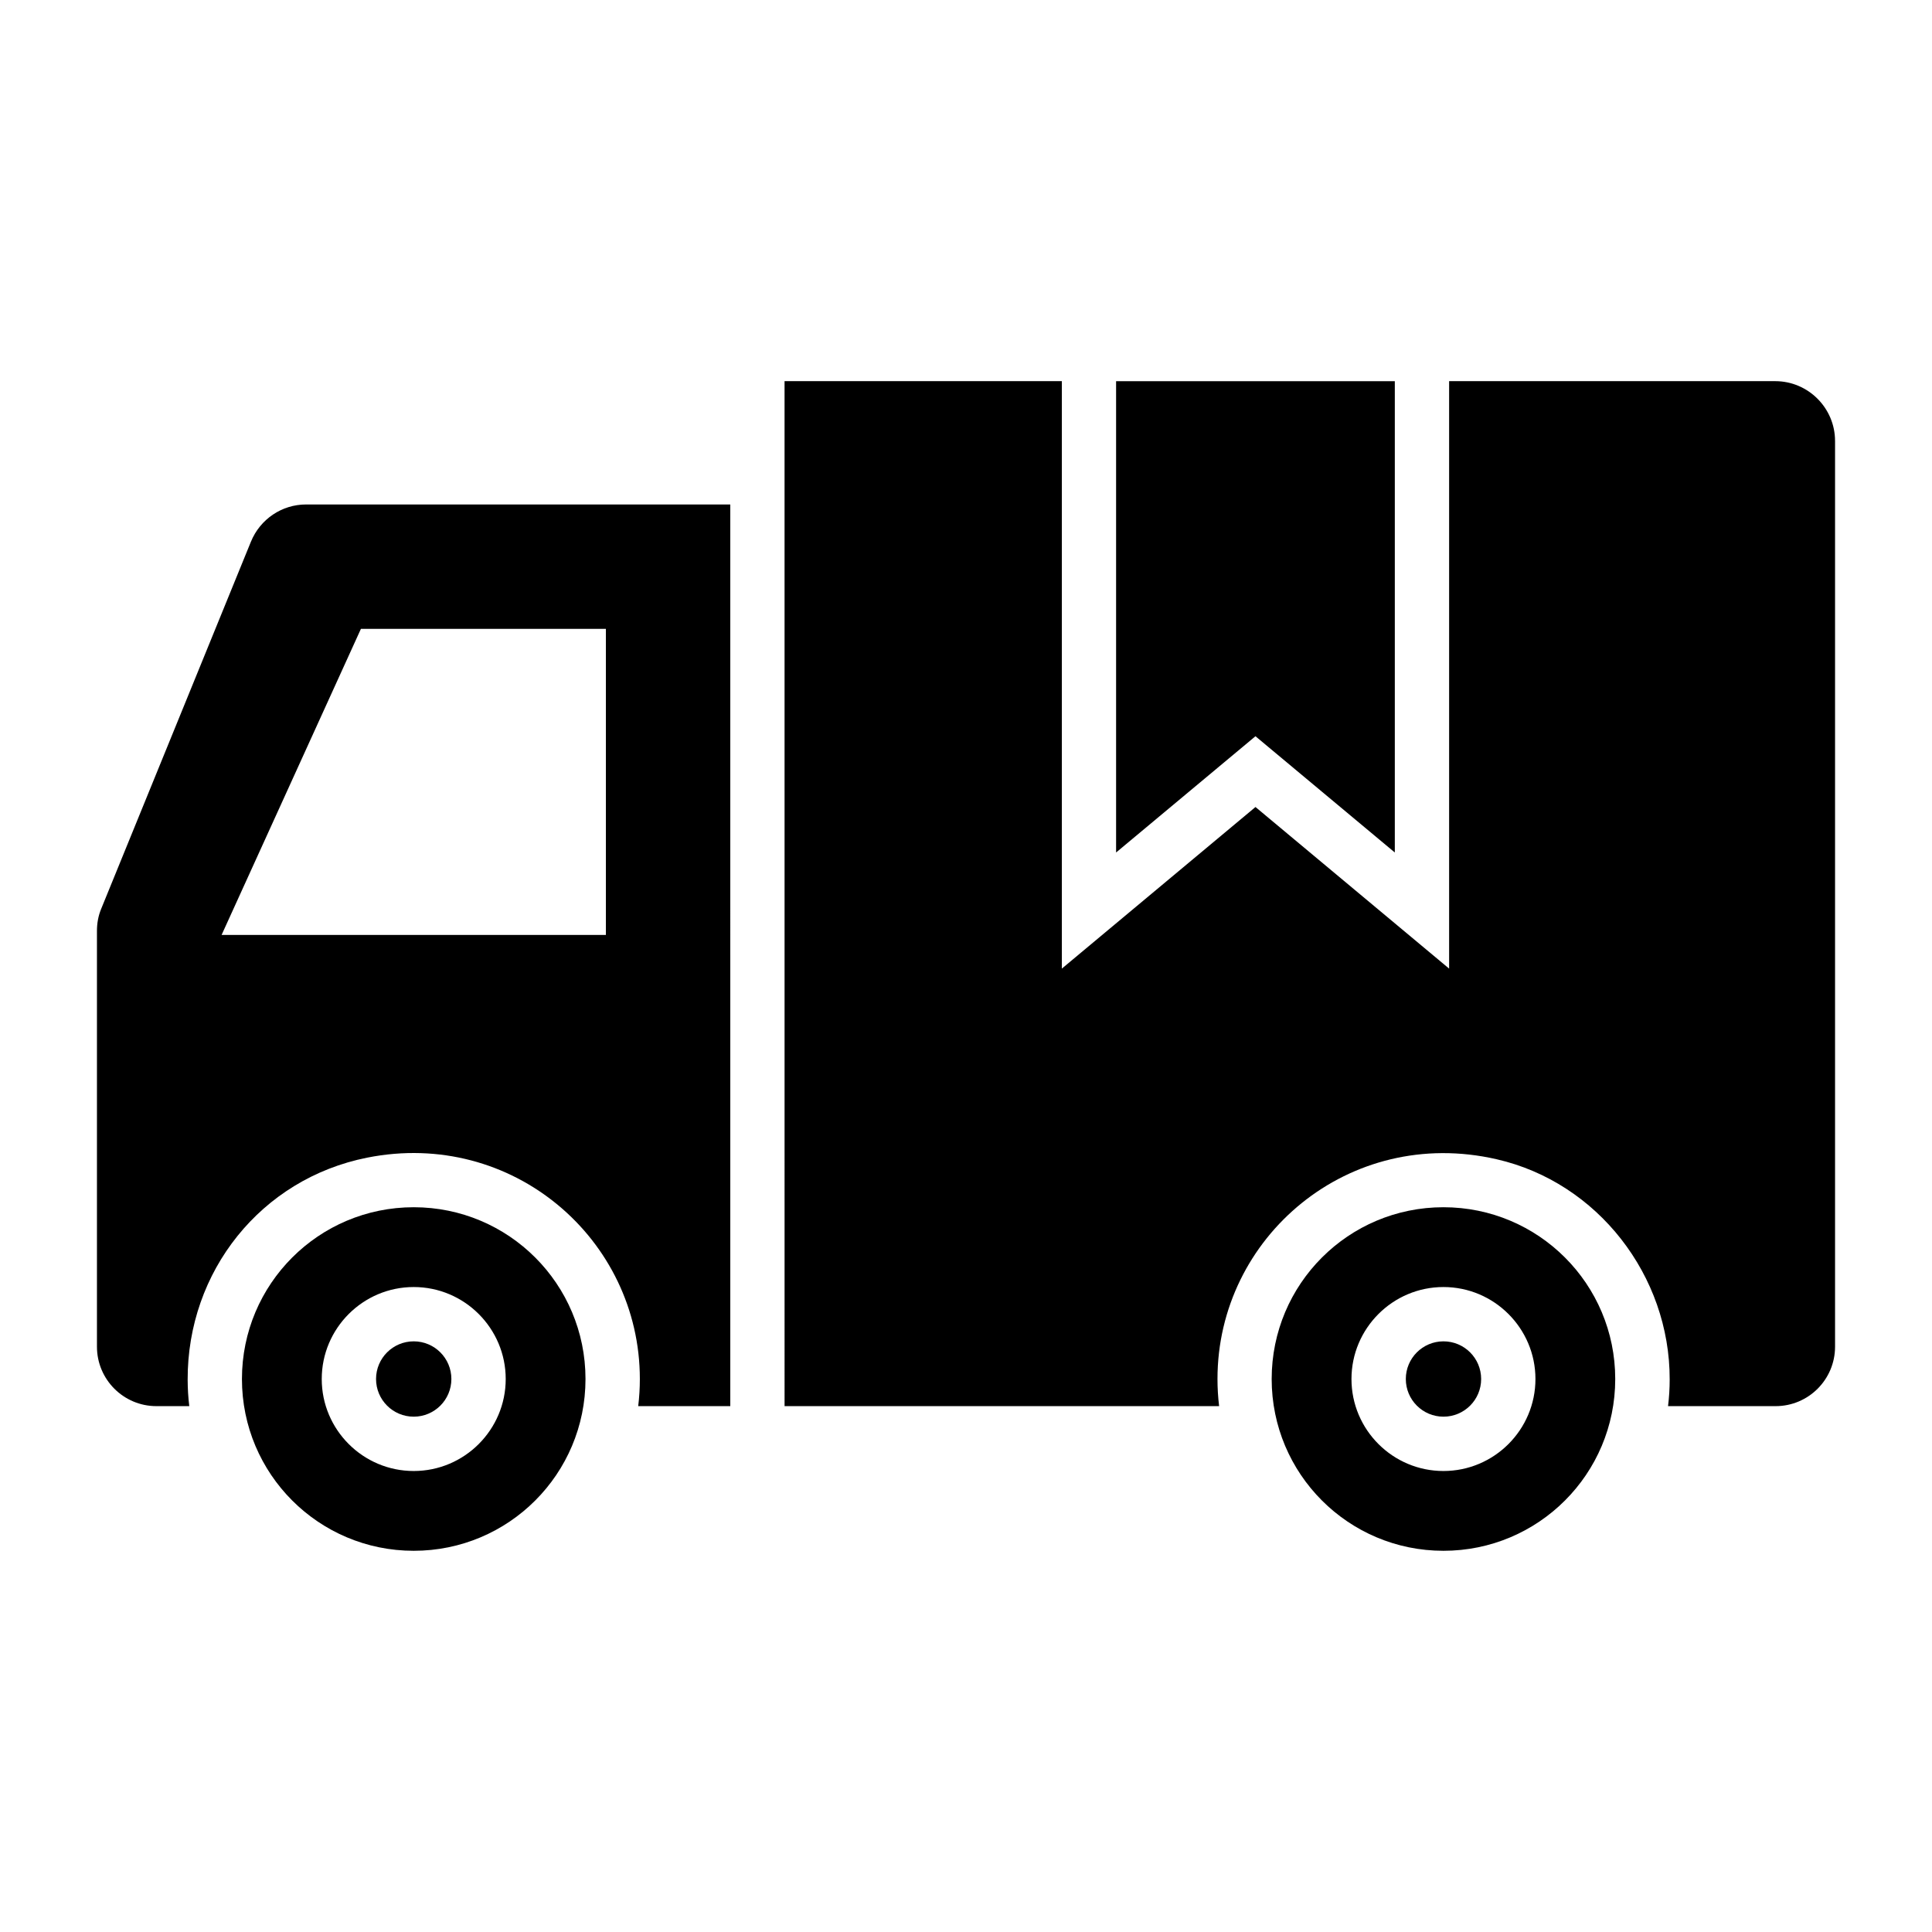 <?xml version="1.0" encoding="UTF-8"?>
<!-- Uploaded to: SVG Repo, www.svgrepo.com, Generator: SVG Repo Mixer Tools -->
<svg fill="#000000" width="800px" height="800px" version="1.1" viewBox="144 144 512 512" xmlns="http://www.w3.org/2000/svg">
 <g>
  <path d="m337.53 277.69h-112.42c-6.406 0-12.164 3.887-14.609 9.859l-39.66 97.238c-0.789 1.871-1.148 3.887-1.148 5.902v110.19c0 8.707 7.059 15.762 15.762 15.762h8.707c-0.281-2.305-0.422-4.613-0.43-6.984-0.098-28.711 19.426-53.273 47.586-58.871 38.488-7.648 72.25 21.613 72.25 58.656 0 2.445-0.145 4.82-0.434 7.199h24.398zm-32.965 114.08h-101.84l36.922-81.113h64.918z"/>
  <path d="m630.31 260.85v240.03c0 8.707-7.055 15.762-15.762 15.762h-28.5c0.289-2.305 0.434-4.68 0.434-7.055 0.07-27.492-19.074-52.25-45.848-58.371-39.152-8.996-73.988 20.586-73.988 58.227 0 2.445 0.145 4.82 0.434 7.199h-115.16l-0.004-271.63h73.484v155.68l51.316-42.824 51.316 42.824v-155.68h86.438c8.711 0 15.836 7.125 15.836 15.836z"/>
  <path d="m263.62 509.45c0 5.516-4.469 9.984-9.98 9.984-5.516 0-9.984-4.469-9.984-9.984 0-5.512 4.469-9.98 9.984-9.98 5.512 0 9.98 4.469 9.98 9.98"/>
  <path d="m253.64 463.93c-25.168 0-45.523 20.355-45.523 45.523s20.359 45.523 45.523 45.523c25.168 0 45.523-20.359 45.523-45.523s-20.355-45.523-45.523-45.523zm0 69.902c-13.441 0-24.375-10.934-24.375-24.375 0-13.441 10.934-24.379 24.375-24.379s24.379 10.938 24.379 24.379c0 13.441-10.938 24.375-24.379 24.375z"/>
  <path d="m526.53 463.93c-25.168 0-45.523 20.355-45.523 45.523s20.359 45.523 45.523 45.523c25.168 0 45.523-20.359 45.523-45.523 0.004-25.164-20.355-45.523-45.523-45.523zm0 69.902c-13.441 0-24.375-10.934-24.375-24.375 0-13.441 10.934-24.379 24.375-24.379s24.379 10.938 24.379 24.379c0 13.441-10.938 24.375-24.379 24.375z"/>
  <path d="m536.52 509.45c0 5.516-4.469 9.984-9.984 9.984-5.512 0-9.98-4.469-9.98-9.984 0-5.512 4.469-9.98 9.98-9.98 5.516 0 9.984 4.469 9.984 9.98"/>
  <path d="m513.64 245.02v124.9l-36.93-30.809-36.934 30.809v-124.9z"/>
 </g>
</svg>
